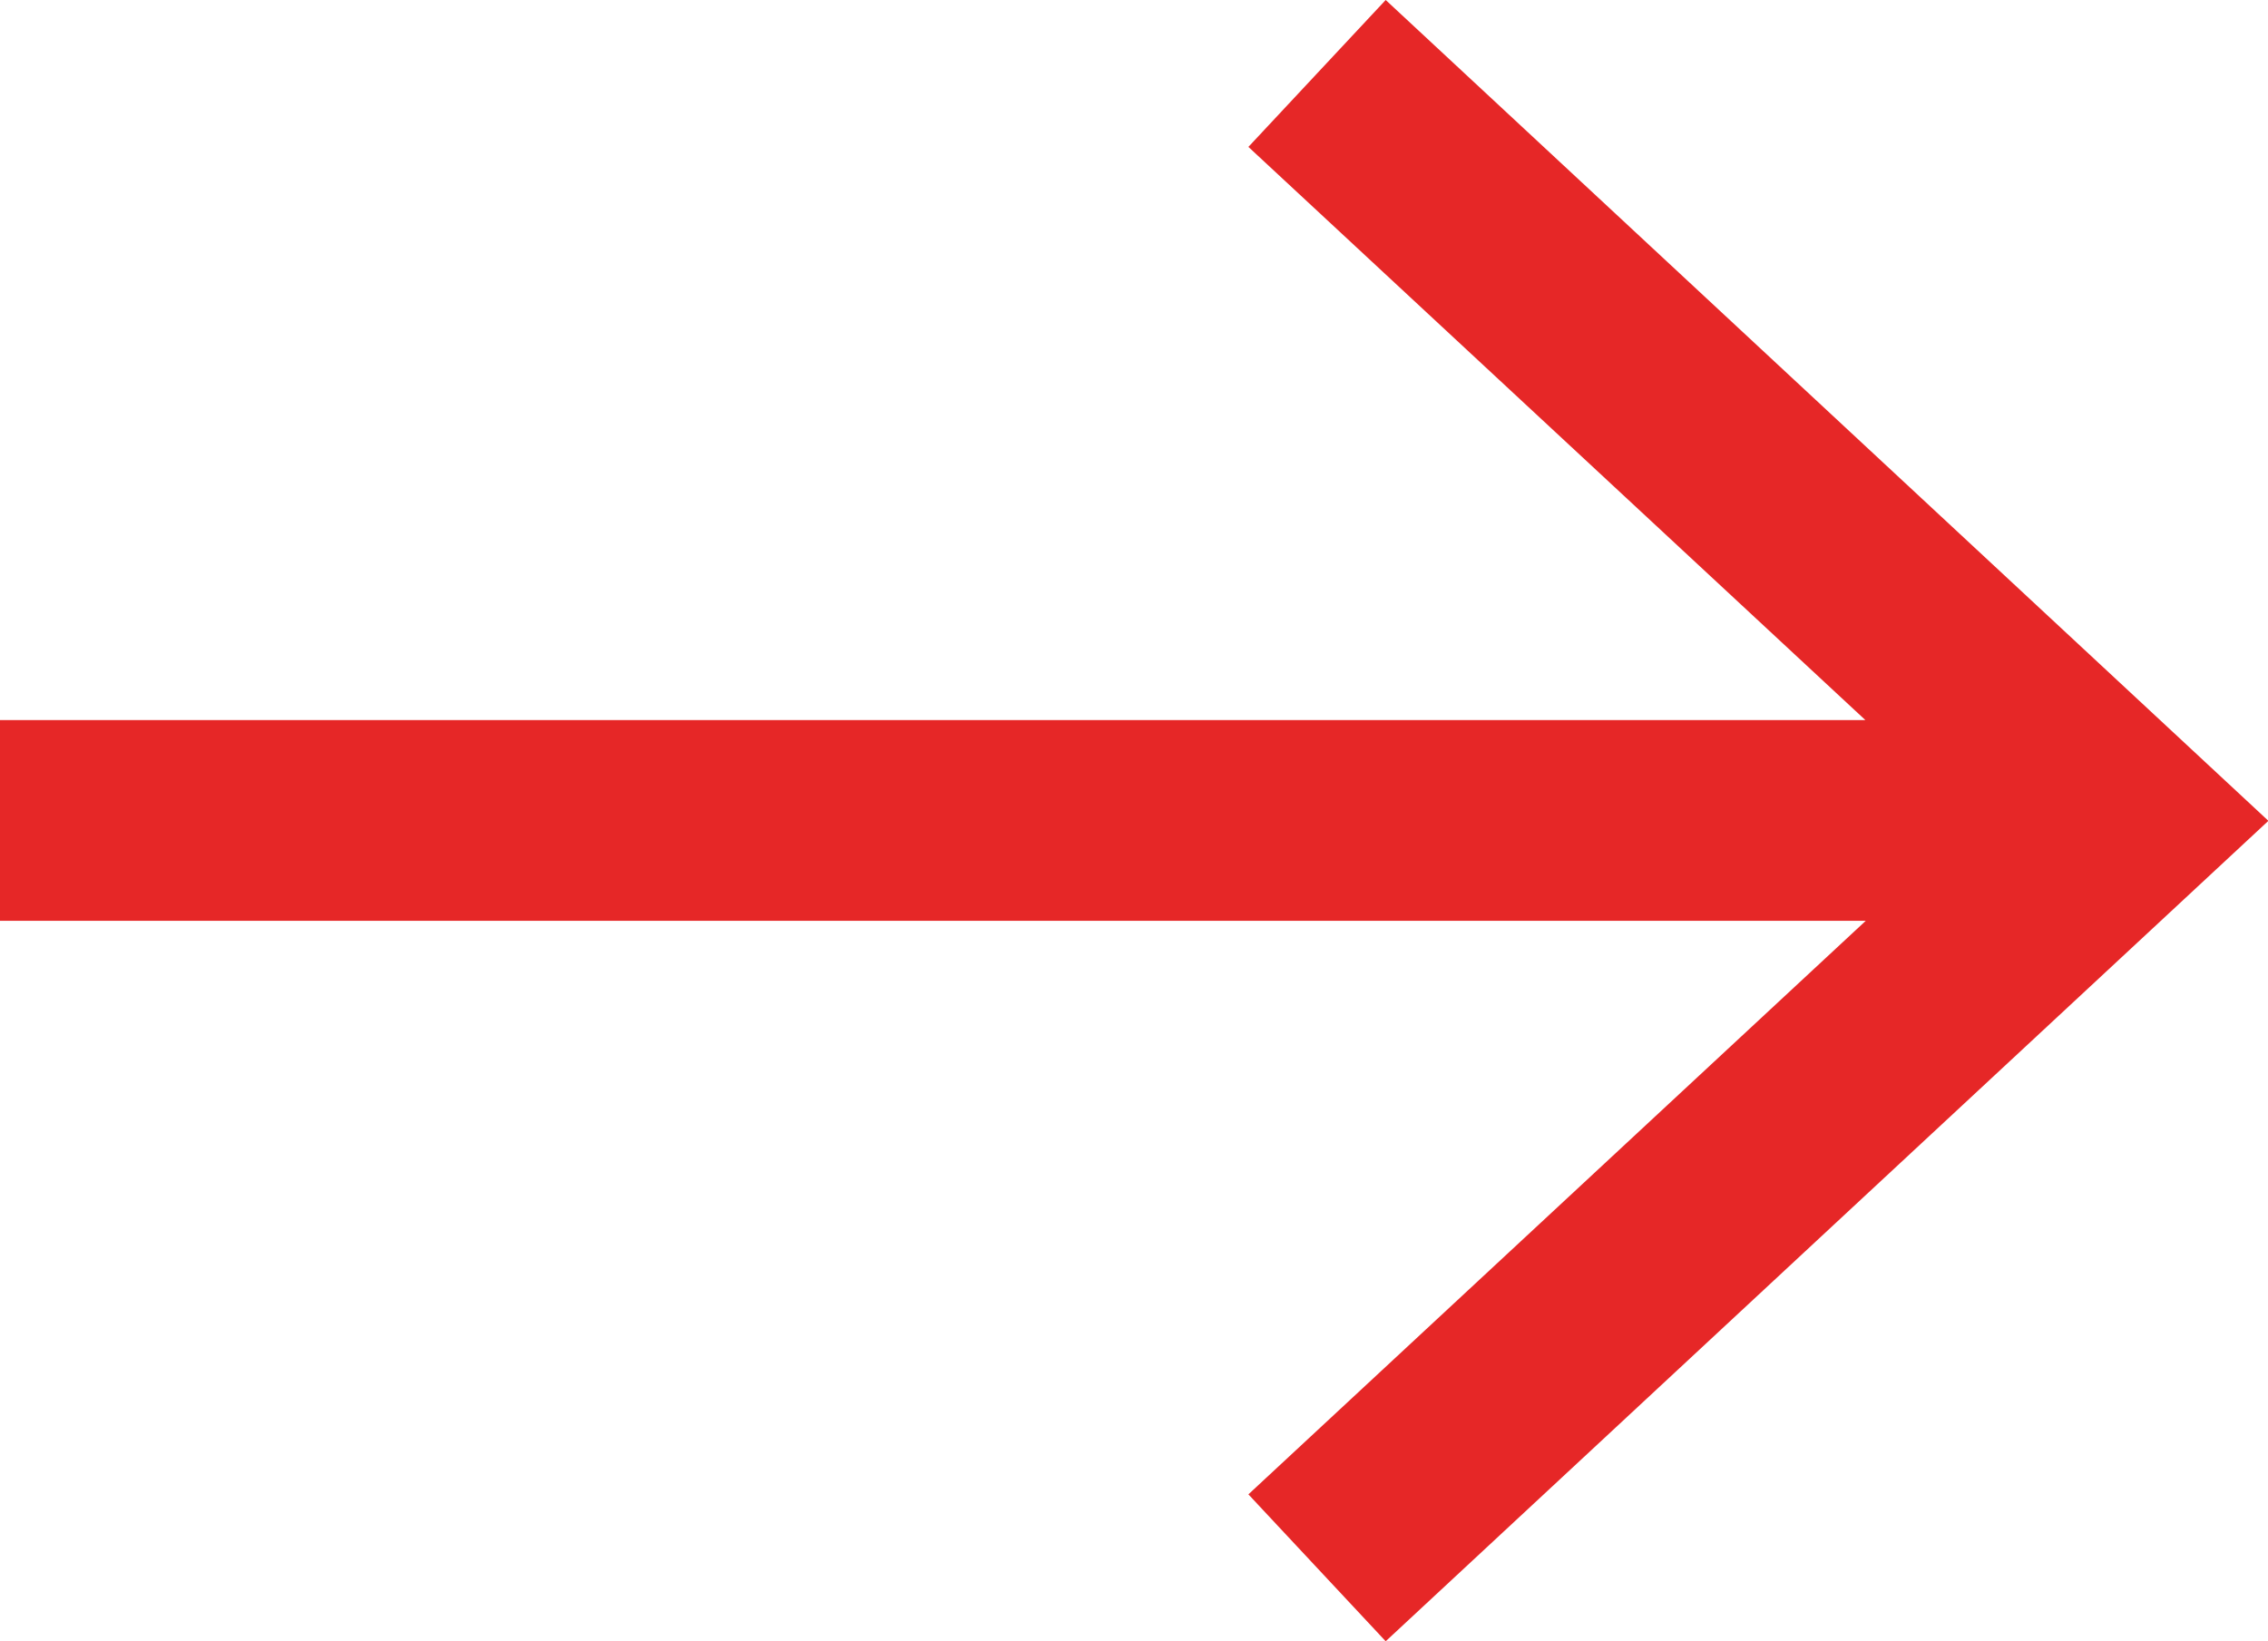 <?xml version="1.0" encoding="UTF-8"?> <svg xmlns="http://www.w3.org/2000/svg" viewBox="0 0 56.5 40.89"><defs><style>.cls-1{fill:#E62727;}</style></defs><title>ic_muiten</title><g id="Layer_2" data-name="Layer 2"><g id="Layer_12" data-name="Layer 12"><polygon class="cls-1" points="34.52 0 31.1 3.66 46.47 17.94 0 17.94 0 22.94 46.48 22.94 31.1 37.23 34.52 40.89 56.51 20.45 34.52 0"></polygon></g></g></svg> 